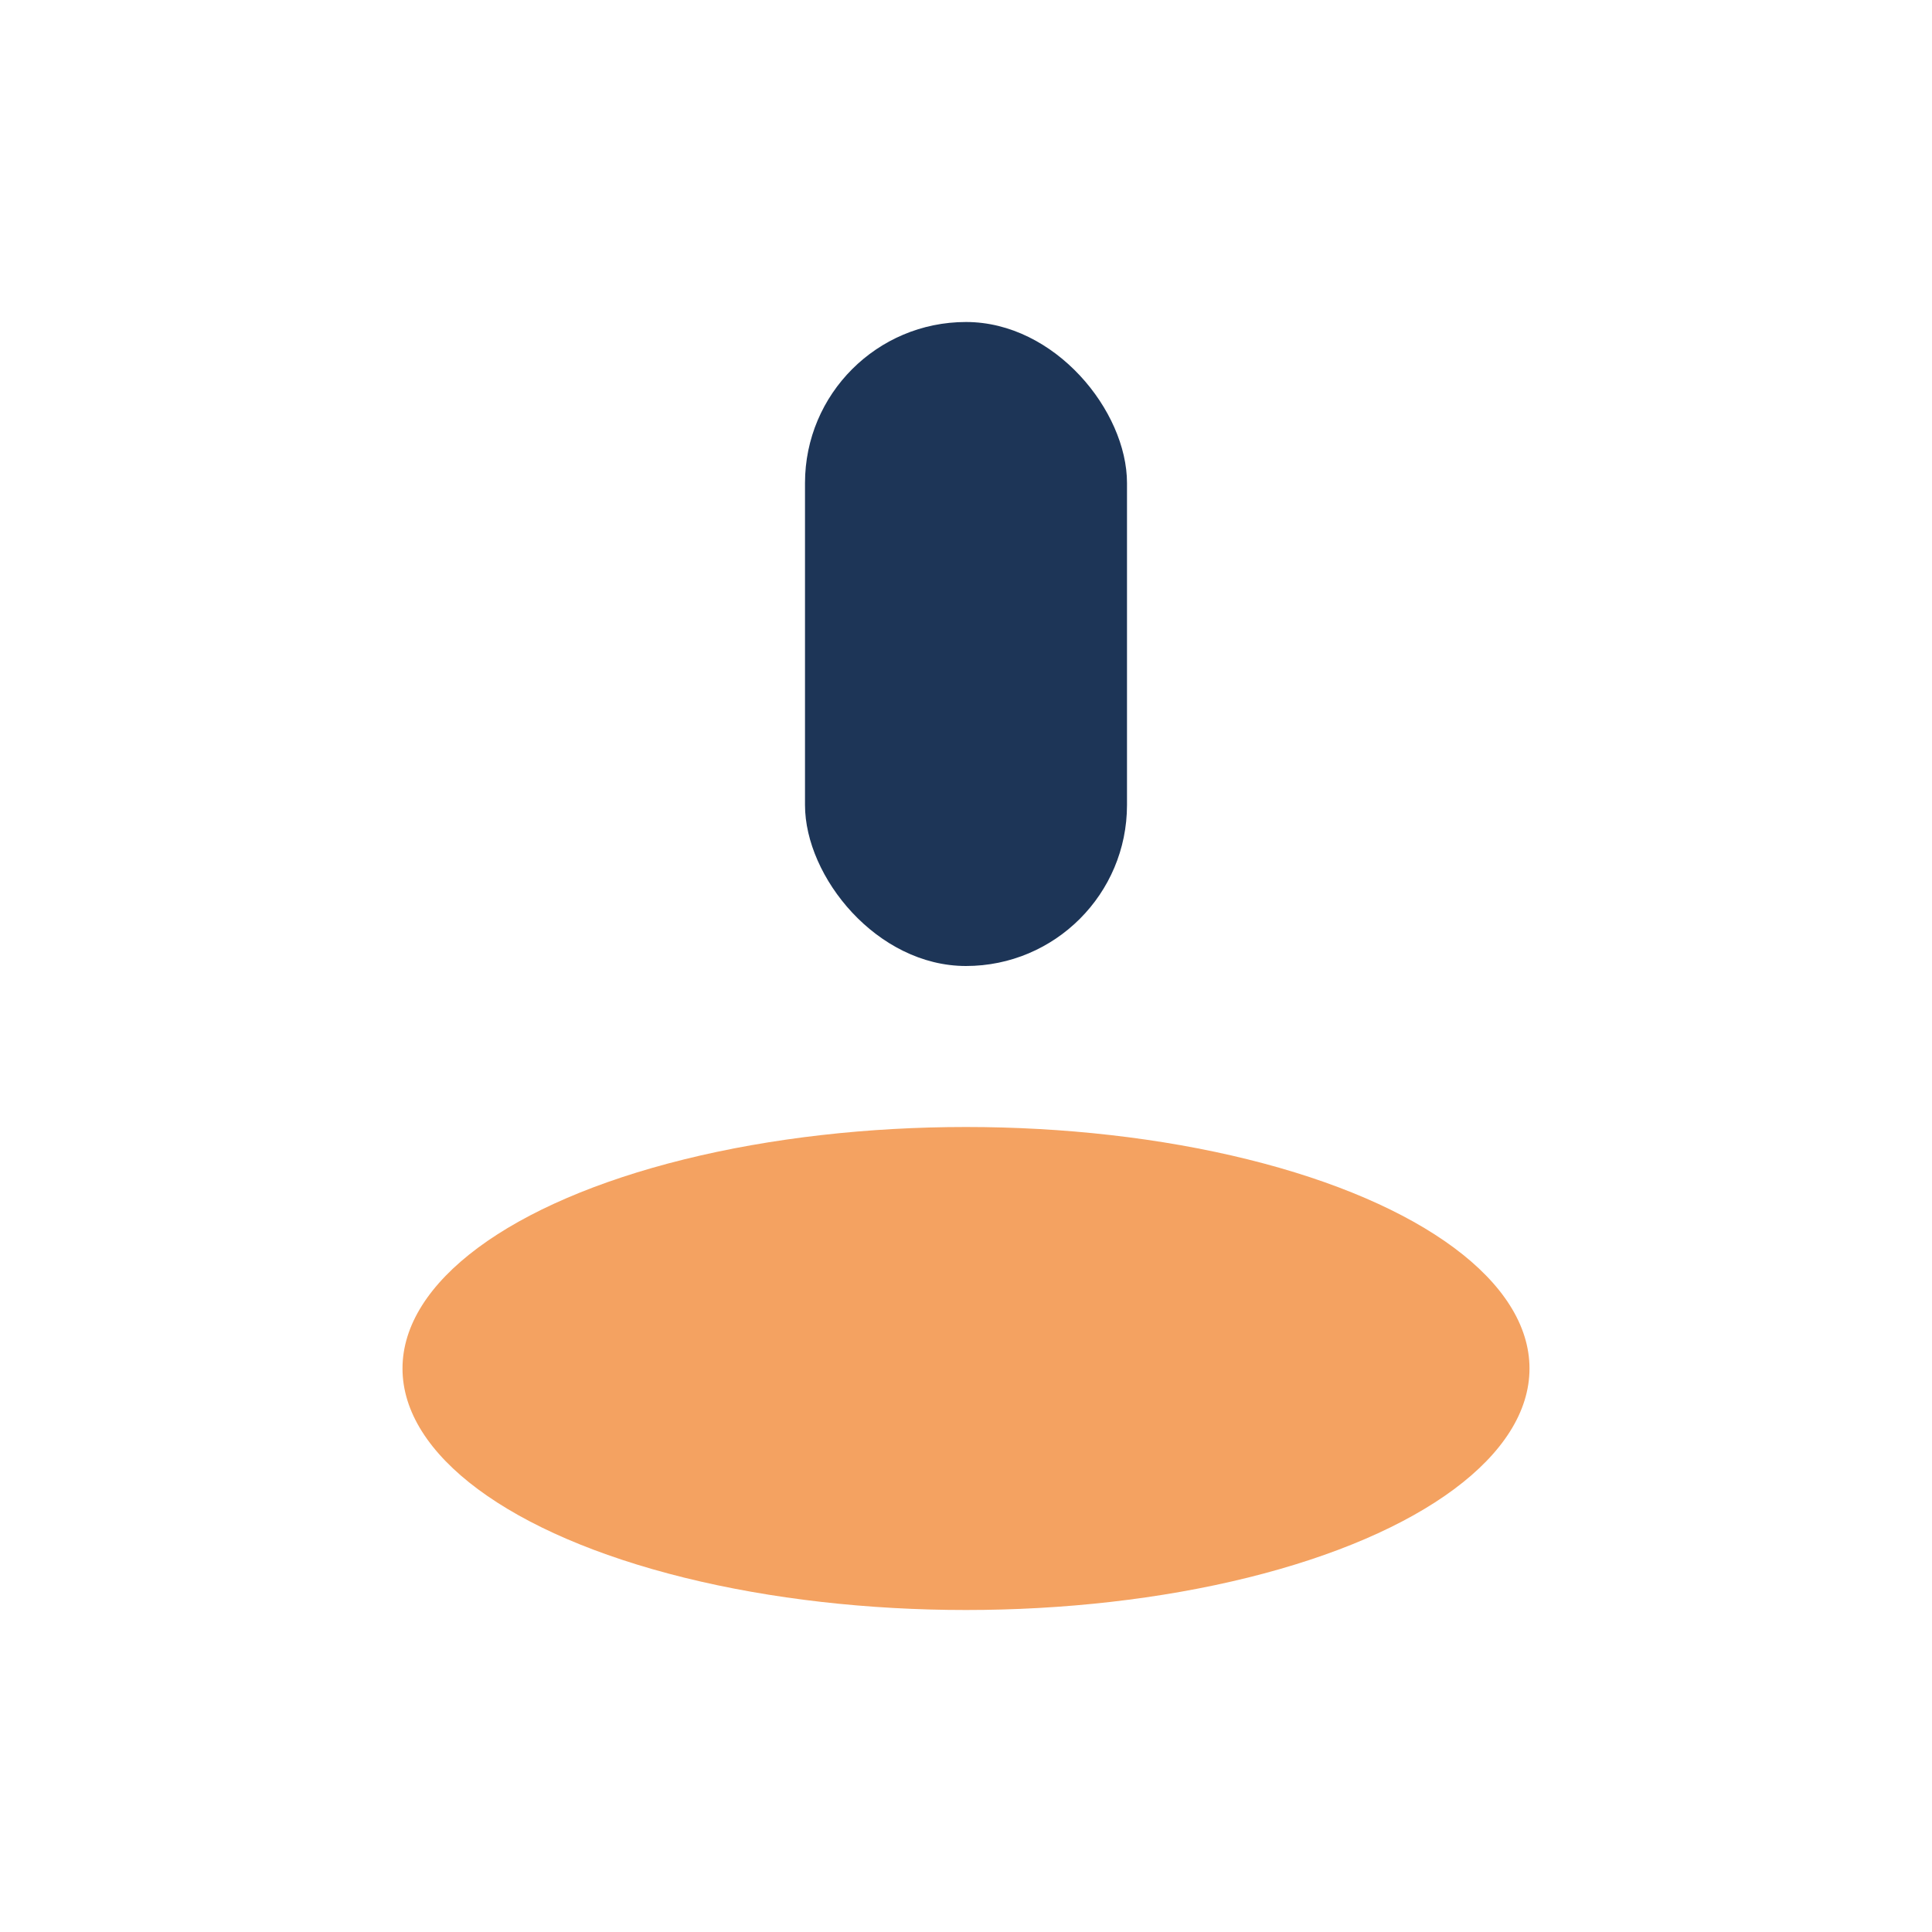 <?xml version="1.0" encoding="UTF-8"?>
<svg xmlns="http://www.w3.org/2000/svg" width="24" height="24" viewBox="0 0 24 24"><ellipse cx="12" cy="17" rx="7" ry="3" fill="#F4A261"/><rect x="10" y="4" width="4" height="8" rx="2" fill="#1D3557"/></svg>